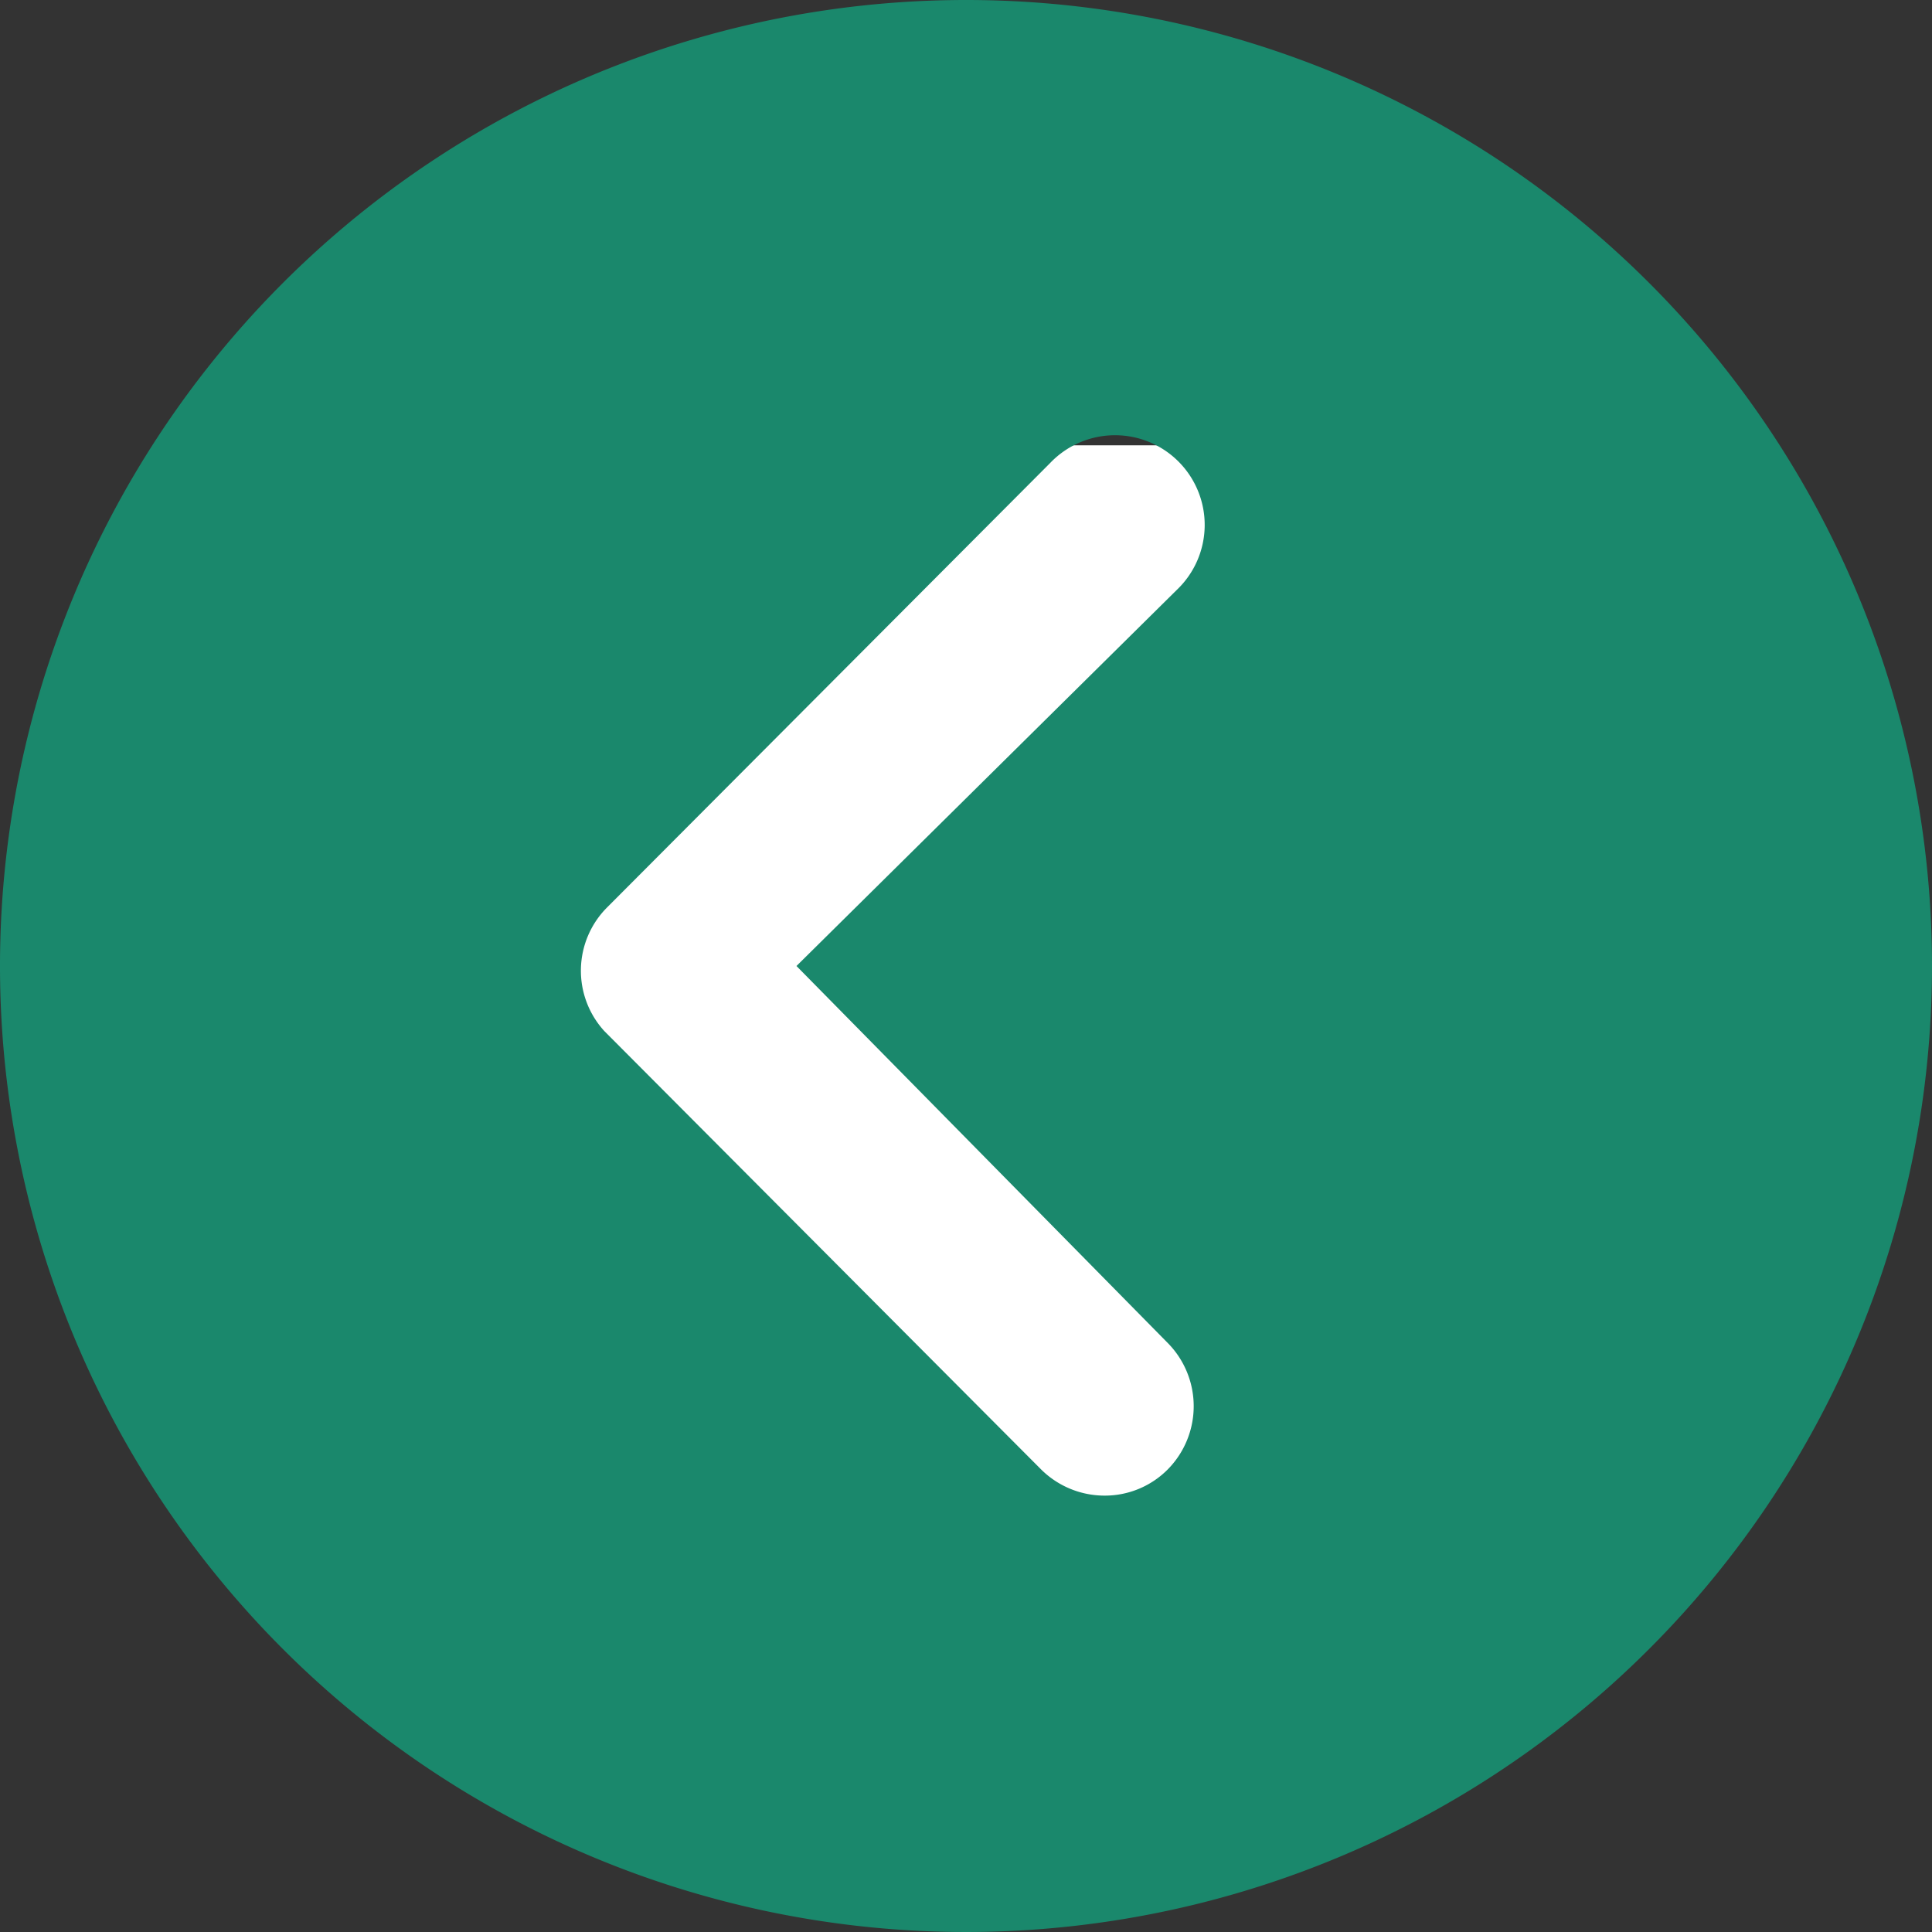 <svg xmlns="http://www.w3.org/2000/svg" width="35.25" height="35.25" viewBox="0 0 35.25 35.25">
  <rect x="0" y="0" width="35.25" height="35.25" fill="#333333" stroke="none"/>
  <g id="グループ_64" data-name="グループ 64" transform="translate(0 -5149.875)">
    <rect id="長方形_29" data-name="長方形 29" width="14" height="20" transform="translate(9.754 5158)" fill="#fff"/>
    <path id="Icon_ionic-ios-arrow-dropleft-circle" data-name="Icon ionic-ios-arrow-dropleft-circle" d="M21,3.375A17.625,17.625,0,1,0,38.625,21,17.622,17.622,0,0,0,21,3.375Zm3.678,24.5a1.642,1.642,0,0,1,0,2.313,1.615,1.615,0,0,1-1.152.475,1.644,1.644,0,0,1-1.161-.483L14.4,22.186a1.633,1.633,0,0,1,.051-2.254l8.084-8.109a1.636,1.636,0,1,1,2.313,2.313L17.907,21Z" transform="translate(-3.375 5146.5)" fill="#1a886c"/>
  </g>
</svg>
